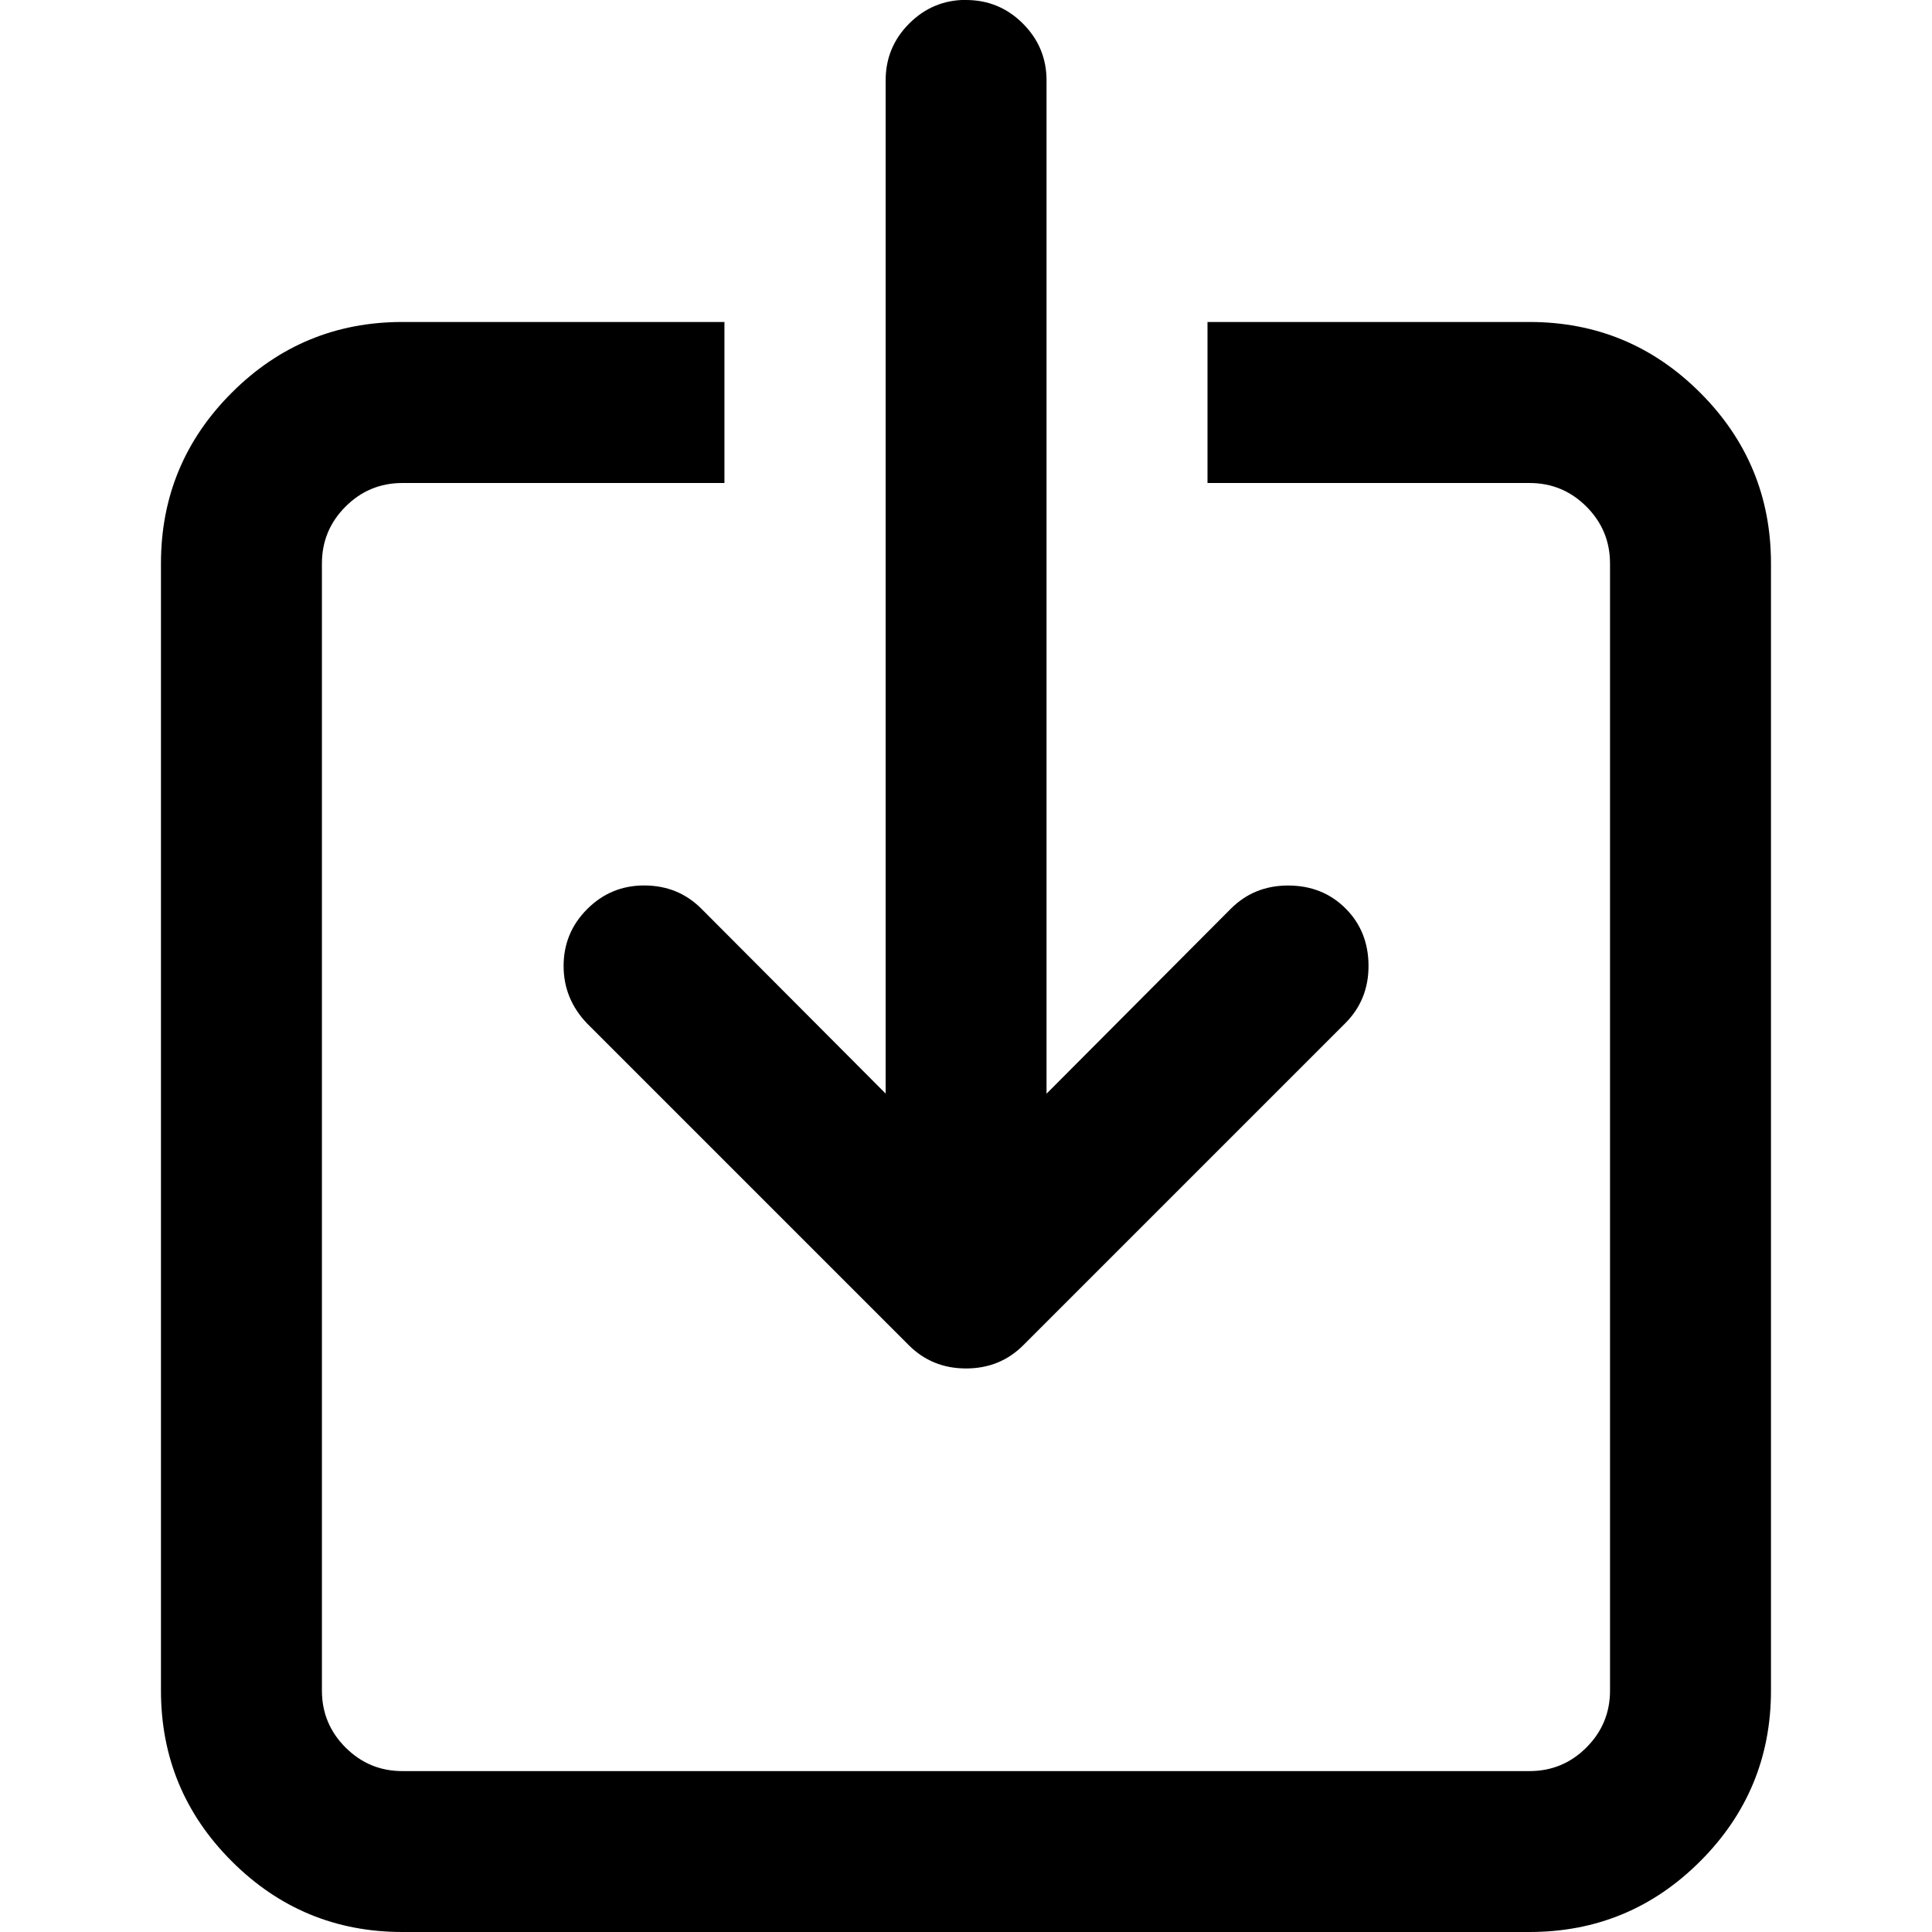 <?xml version="1.0" encoding="utf-8"?>
<!DOCTYPE svg PUBLIC "-//W3C//DTD SVG 1.1//EN" "http://www.w3.org/Graphics/SVG/1.1/DTD/svg11.dtd">
<svg version="1.1" xmlns="http://www.w3.org/2000/svg" xmlns:xlink="http://www.w3.org/1999/xlink" width="32" height="32" viewBox="0 0 32 32">

	<path d="M20 5.333h5.333q1.656 0 2.828 1.172t1.172 2.828v18.667q0 1.656-1.172 2.828t-2.828 1.172h-18.667q-1.656 0-2.828-1.172t-1.172-2.828v-18.667q0-1.656 1.172-2.828t2.828-1.172h5.333v2.667h-5.333q-0.552 0-0.943 0.391t-0.391 0.943v18.667q0 0.552 0.391 0.943t0.943 0.391h18.667q0.552 0 0.943-0.391t0.391-0.943v-18.667q0-0.552-0.391-0.943t-0.943-0.391h-5.333v-2.667zM16 0q0.552 0 0.943 0.391t0.391 0.943v16.781l3.052-3.063q0.385-0.385 0.948-0.385 0.573 0 0.953 0.38t0.38 0.953q0 0.563-0.385 0.948l-5.333 5.333q-0.385 0.385-0.948 0.385t-0.948-0.385l-5.333-5.333q-0.385-0.406-0.385-0.948 0-0.552 0.391-0.943t0.943-0.391q0.563 0 0.948 0.385l3.052 3.062v-16.781q0-0.552 0.391-0.943t0.943-0.391z"></path>
</svg>
